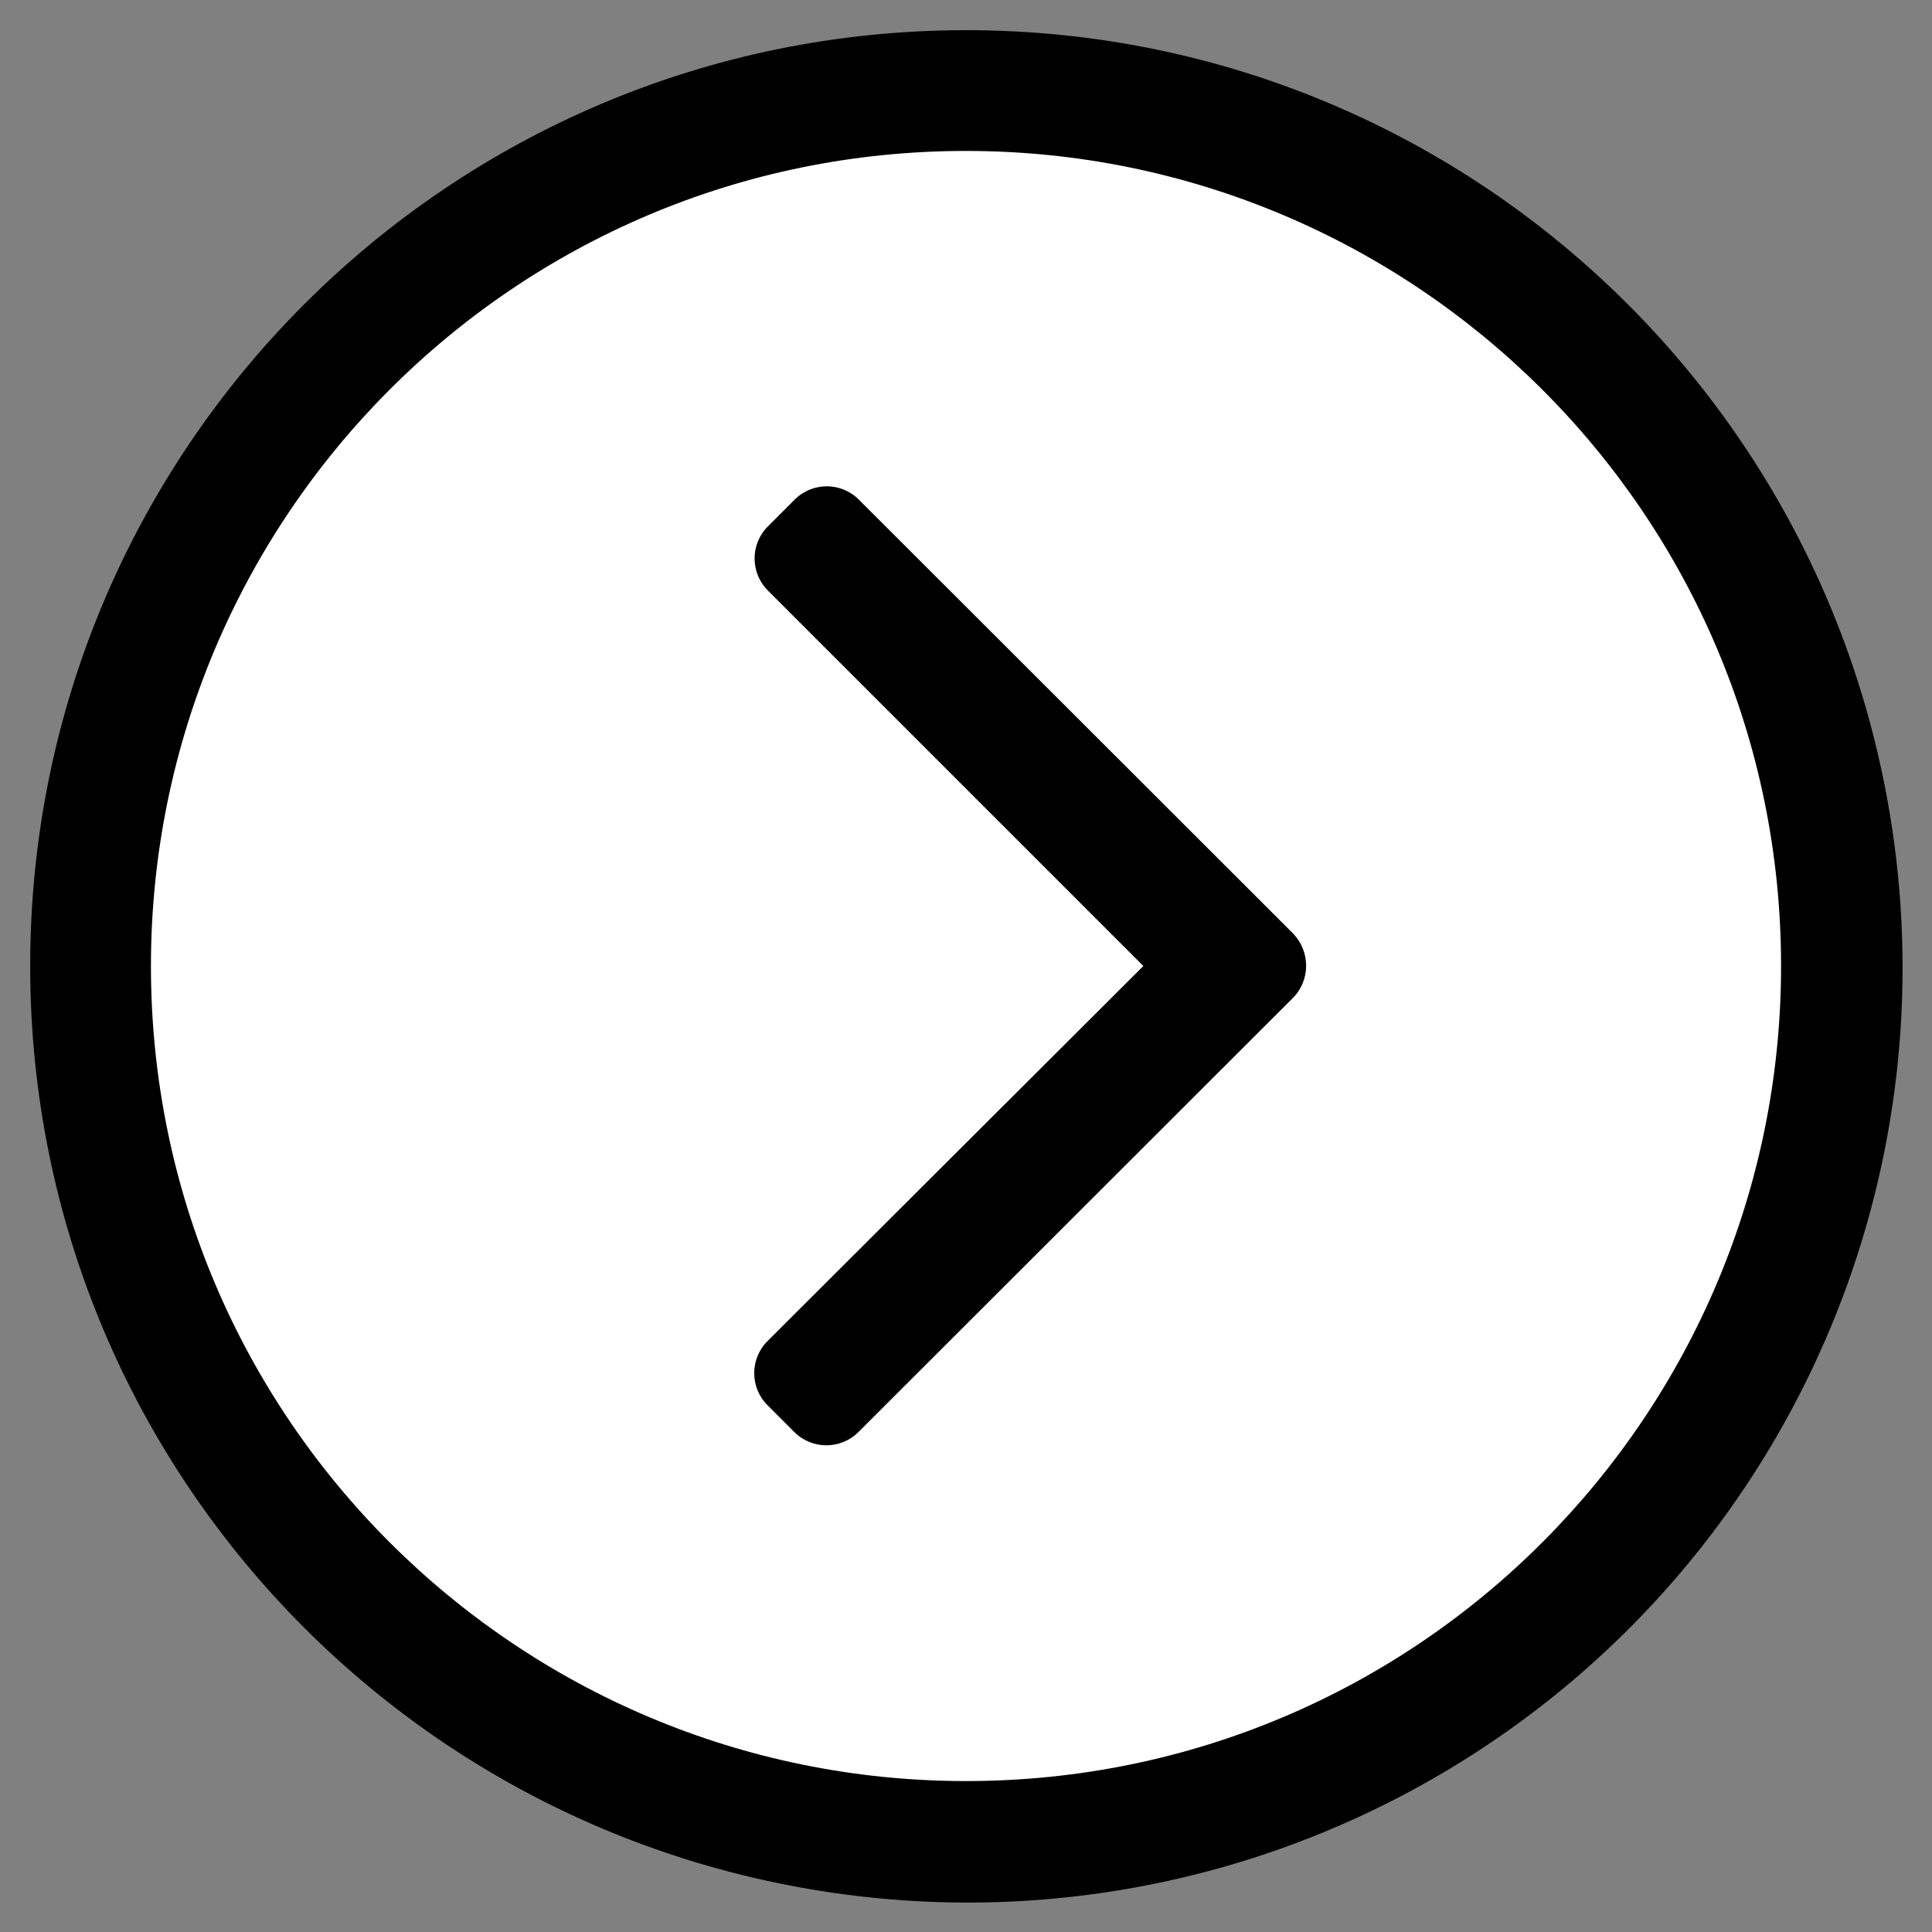 <?xml version="1.0" encoding="utf-8"?>
<!-- Generator: Adobe Illustrator 25.0.1, SVG Export Plug-In . SVG Version: 6.00 Build 0)  -->
<svg version="1.1" id="Layer_1" focusable="false" xmlns="http://www.w3.org/2000/svg" xmlns:xlink="http://www.w3.org/1999/xlink"
	 x="0px" y="0px" viewBox="0 0 512 512" style="enable-background:new 0 0 512 512;" xml:space="preserve">
<rect x="0" y="0" width="512" height="512" fill="#808080" stroke="none"/>
<style type="text/css">
	.st0{fill:#FFFFFF;stroke:#000000;stroke-miterlimit:10;}
</style>
<circle class="st0" cx="256.5" cy="256.5" r="247.2"/>
<path d="M8,256c0,137,111,248,248,248s248-111,248-248S393,8,256,8S8,119,8,256z M256,40c118.7,0,216,96.1,216,216
	c0,118.7-96.1,216-216,216c-118.7,0-216-96.1-216-216C40,137.3,136.1,40,256,40z M342.6,264.5l-115.1,115c-4.7,4.7-12.3,4.7-17,0
	l-7.1-7.1c-4.7-4.7-4.7-12.3,0-17L303,256l-99.5-99.5c-4.7-4.7-4.7-12.3,0-17l7.1-7.1c4.7-4.7,12.3-4.7,17,0l115.1,115
	C347.3,252.2,347.3,259.8,342.6,264.5z"/>
</svg>
